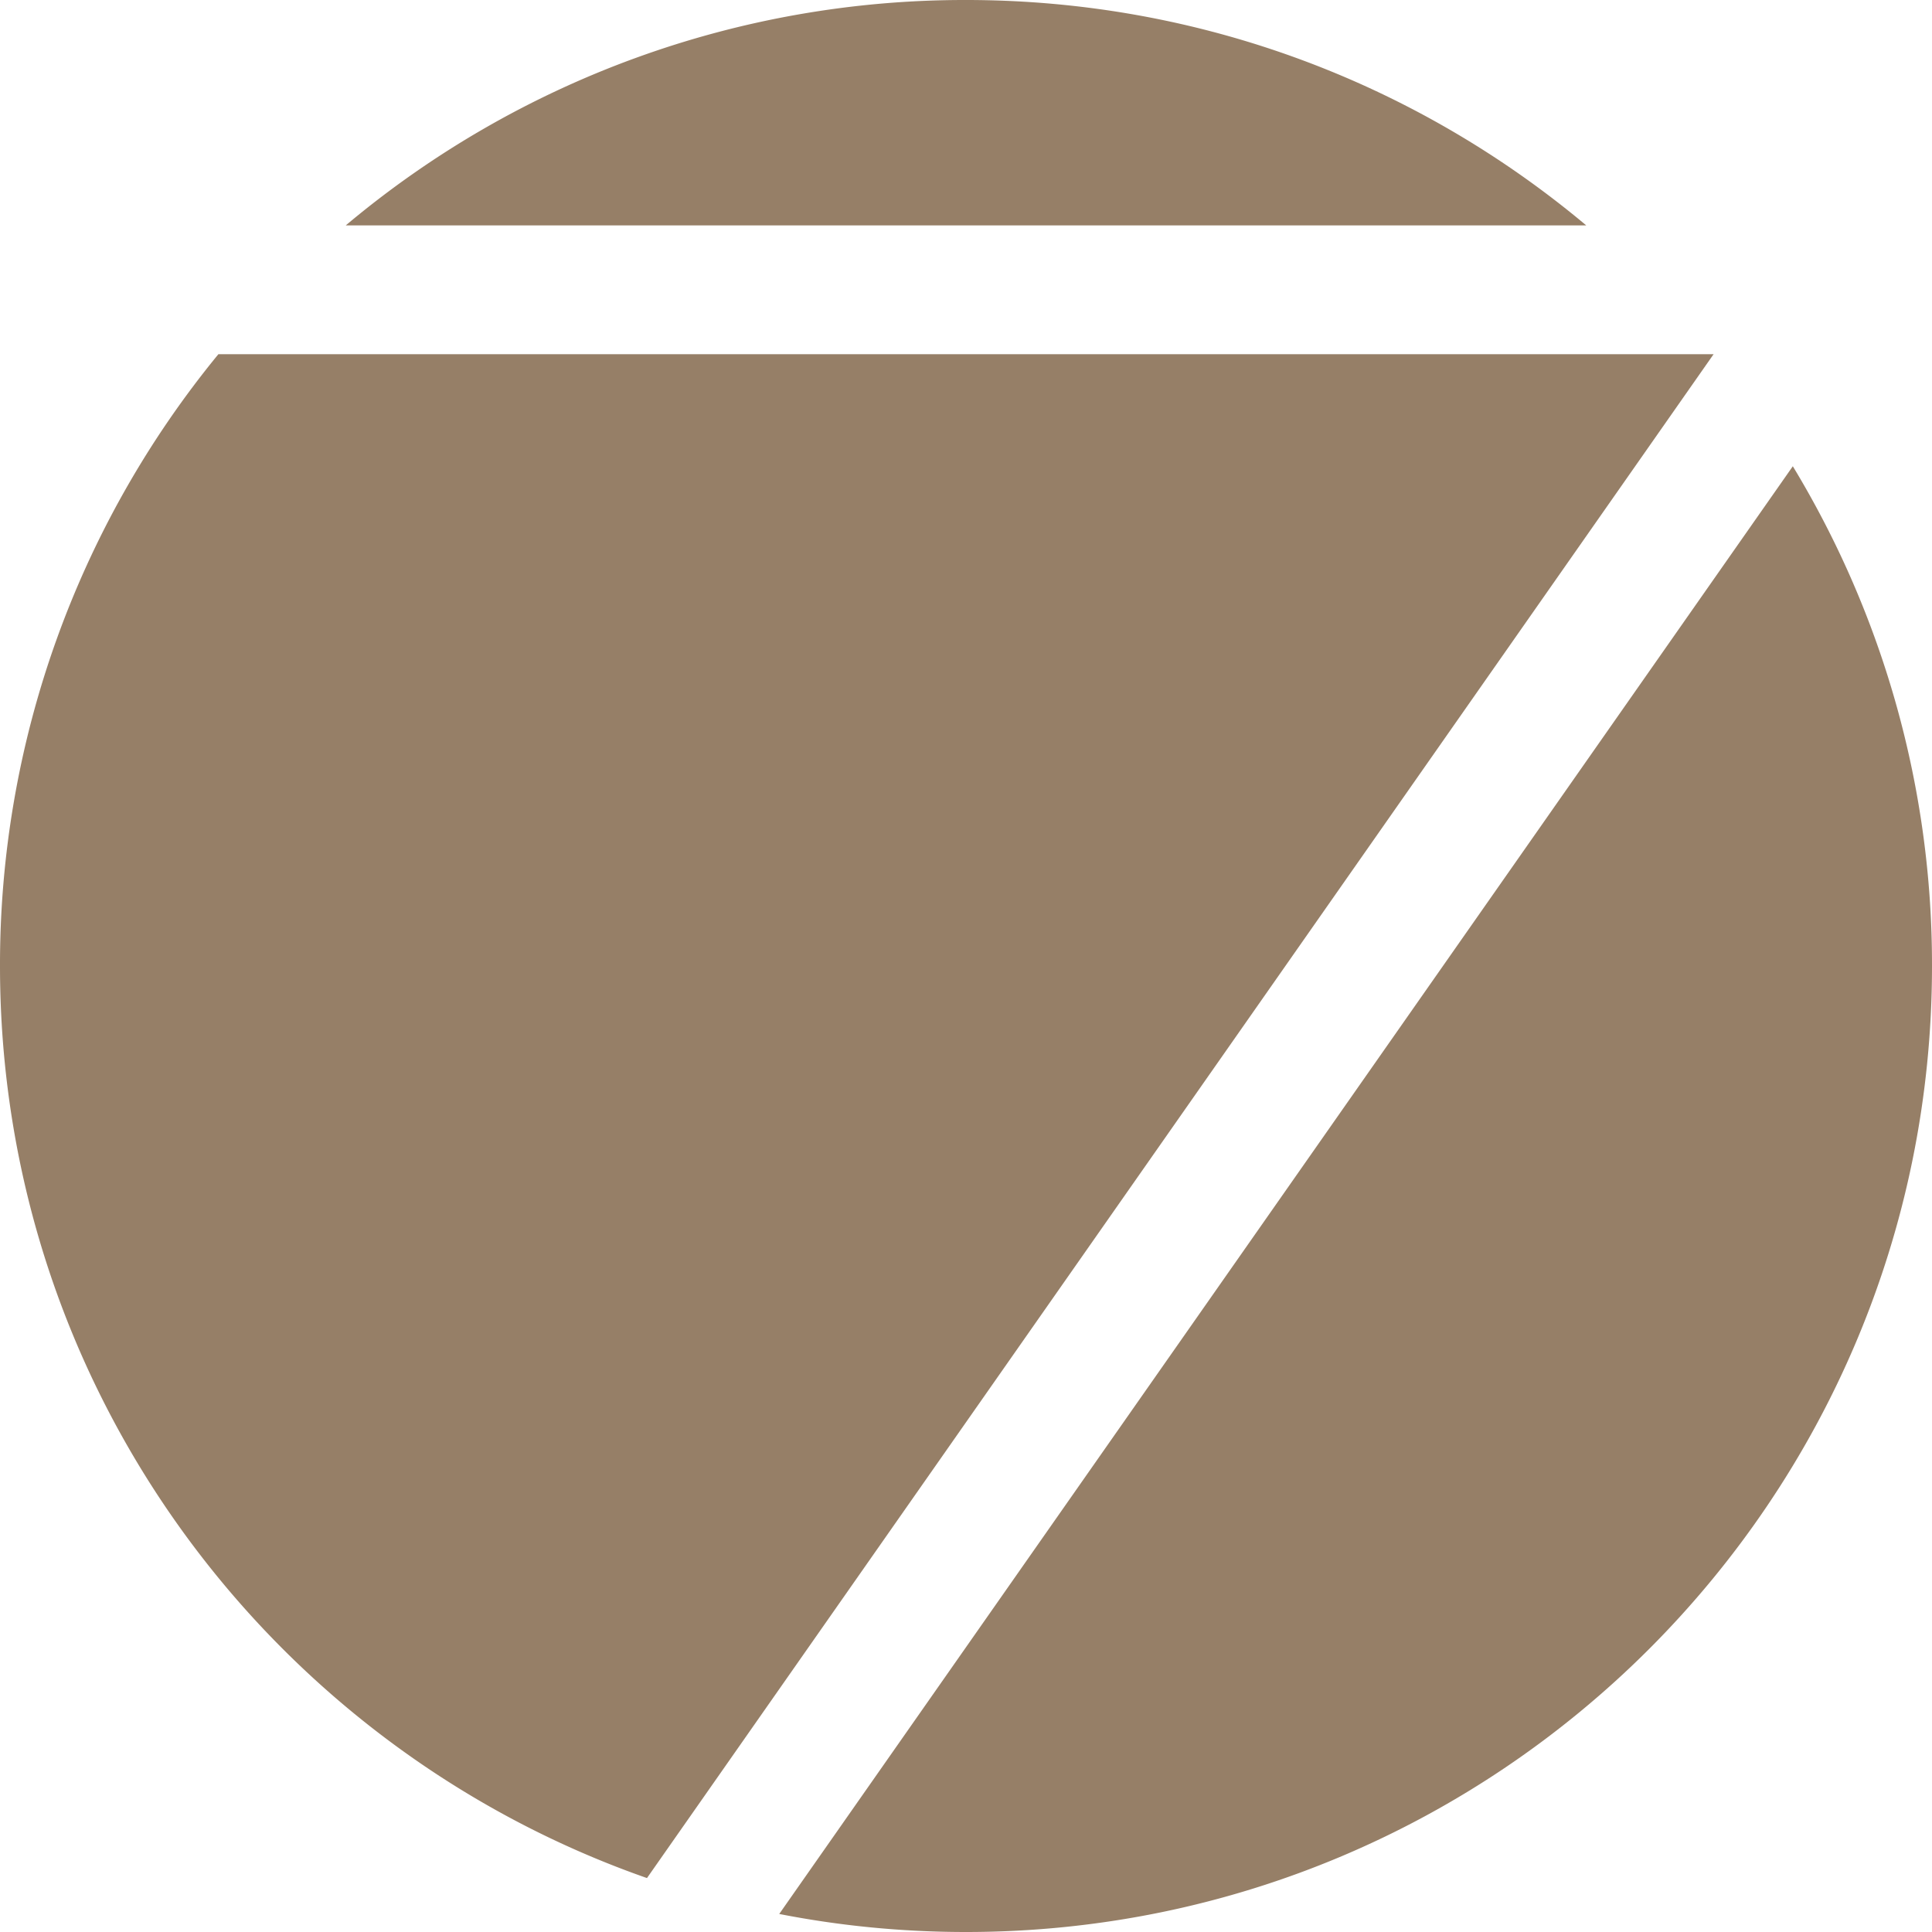 <svg role="img" width="32px" height="32px" viewBox="0 0 24 24" xmlns="http://www.w3.org/2000/svg"><title>Framework7</title><path fill="#967f67" d="M0 12a11.95 11.95 0 012.713-7.6h18.574L8.037 23.33C3.358 21.694 0 17.24 0 12zm22.271-6.208A11.944 11.944 0 0124 12c0 6.627-5.373 12-12 12-.794 0-1.57-.077-2.32-.224zM4.295 2.8A11.952 11.952 0 0112 0c2.933 0 5.62 1.052 7.705 2.8z"/></svg>